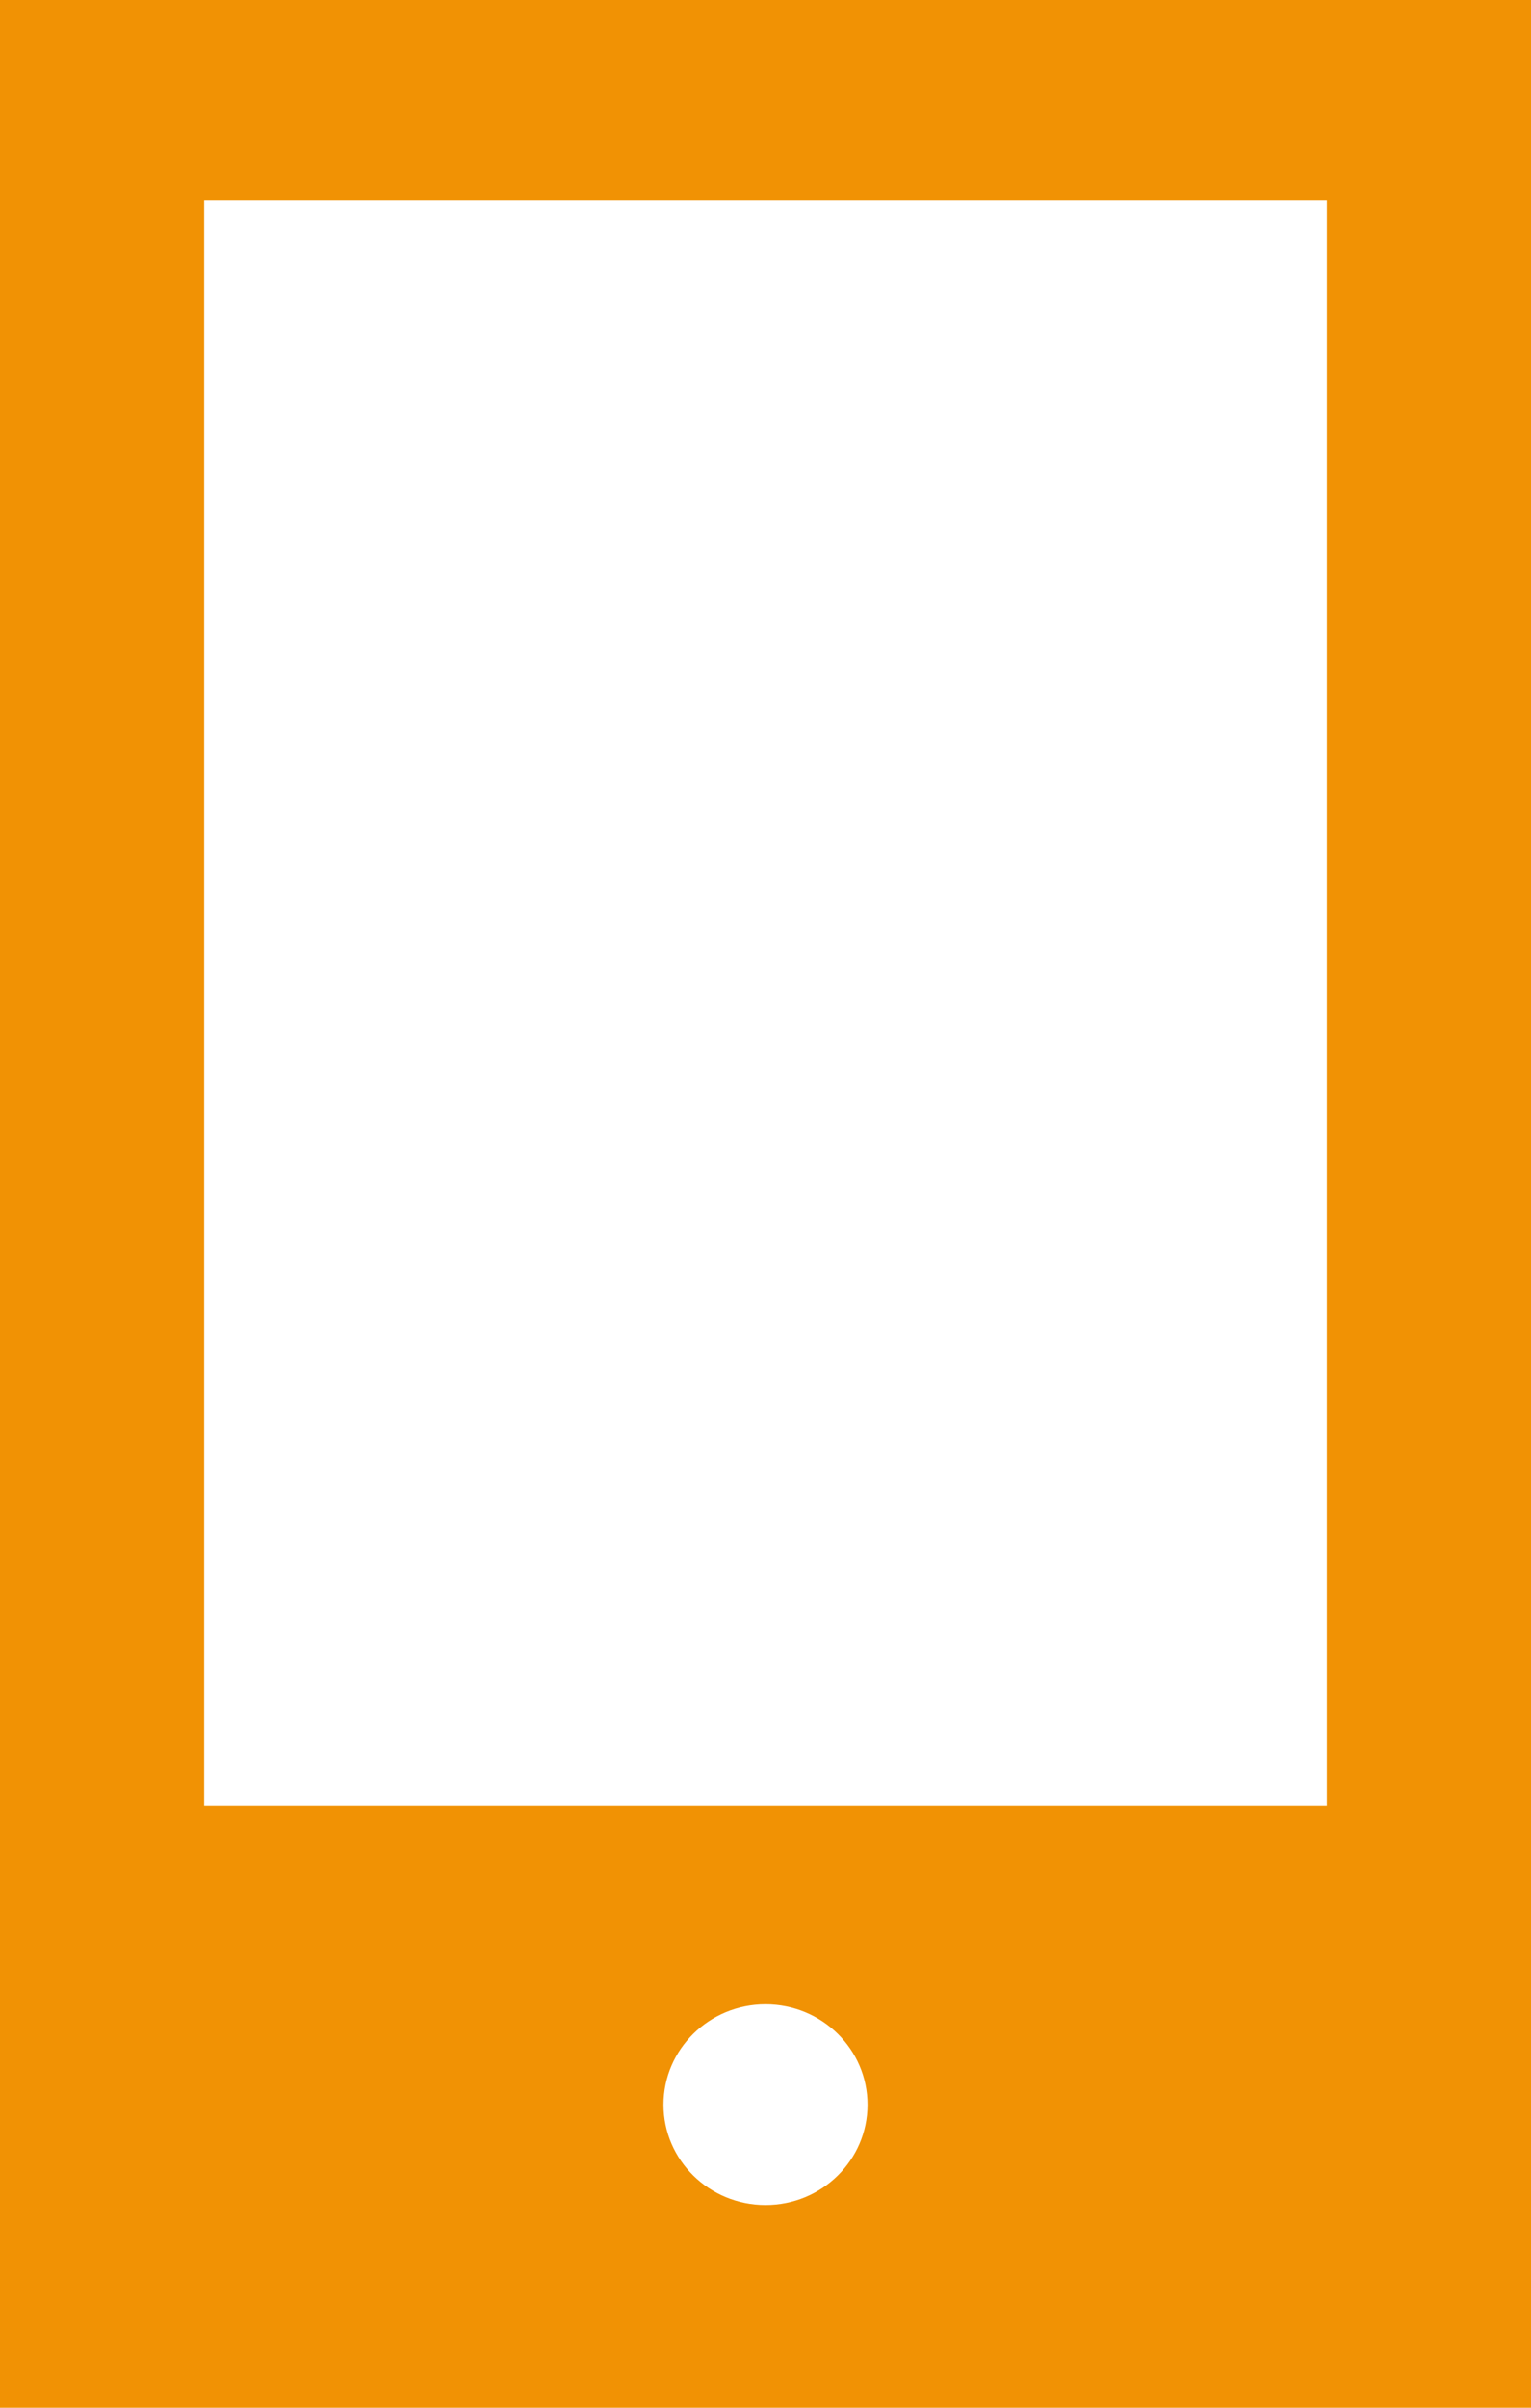 <?xml version="1.0" encoding="UTF-8"?>
<svg xmlns="http://www.w3.org/2000/svg" width="14" height="22" viewBox="0 0 14 22" fill="none">
  <path d="M0 0V22H14V15.755V14.638V6.875V5.958V0H0ZM7 20.148C6.485 20.148 6.067 19.737 6.067 19.231C6.067 18.725 6.485 18.314 7 18.314C7.516 18.314 7.933 18.725 7.933 19.231C7.933 19.737 7.516 20.148 7 20.148ZM12.133 6.875V14.638V15.756V16.5H1.867V1.833H12.133V5.958V6.875Z" fill="#F19204"></path>
</svg>
